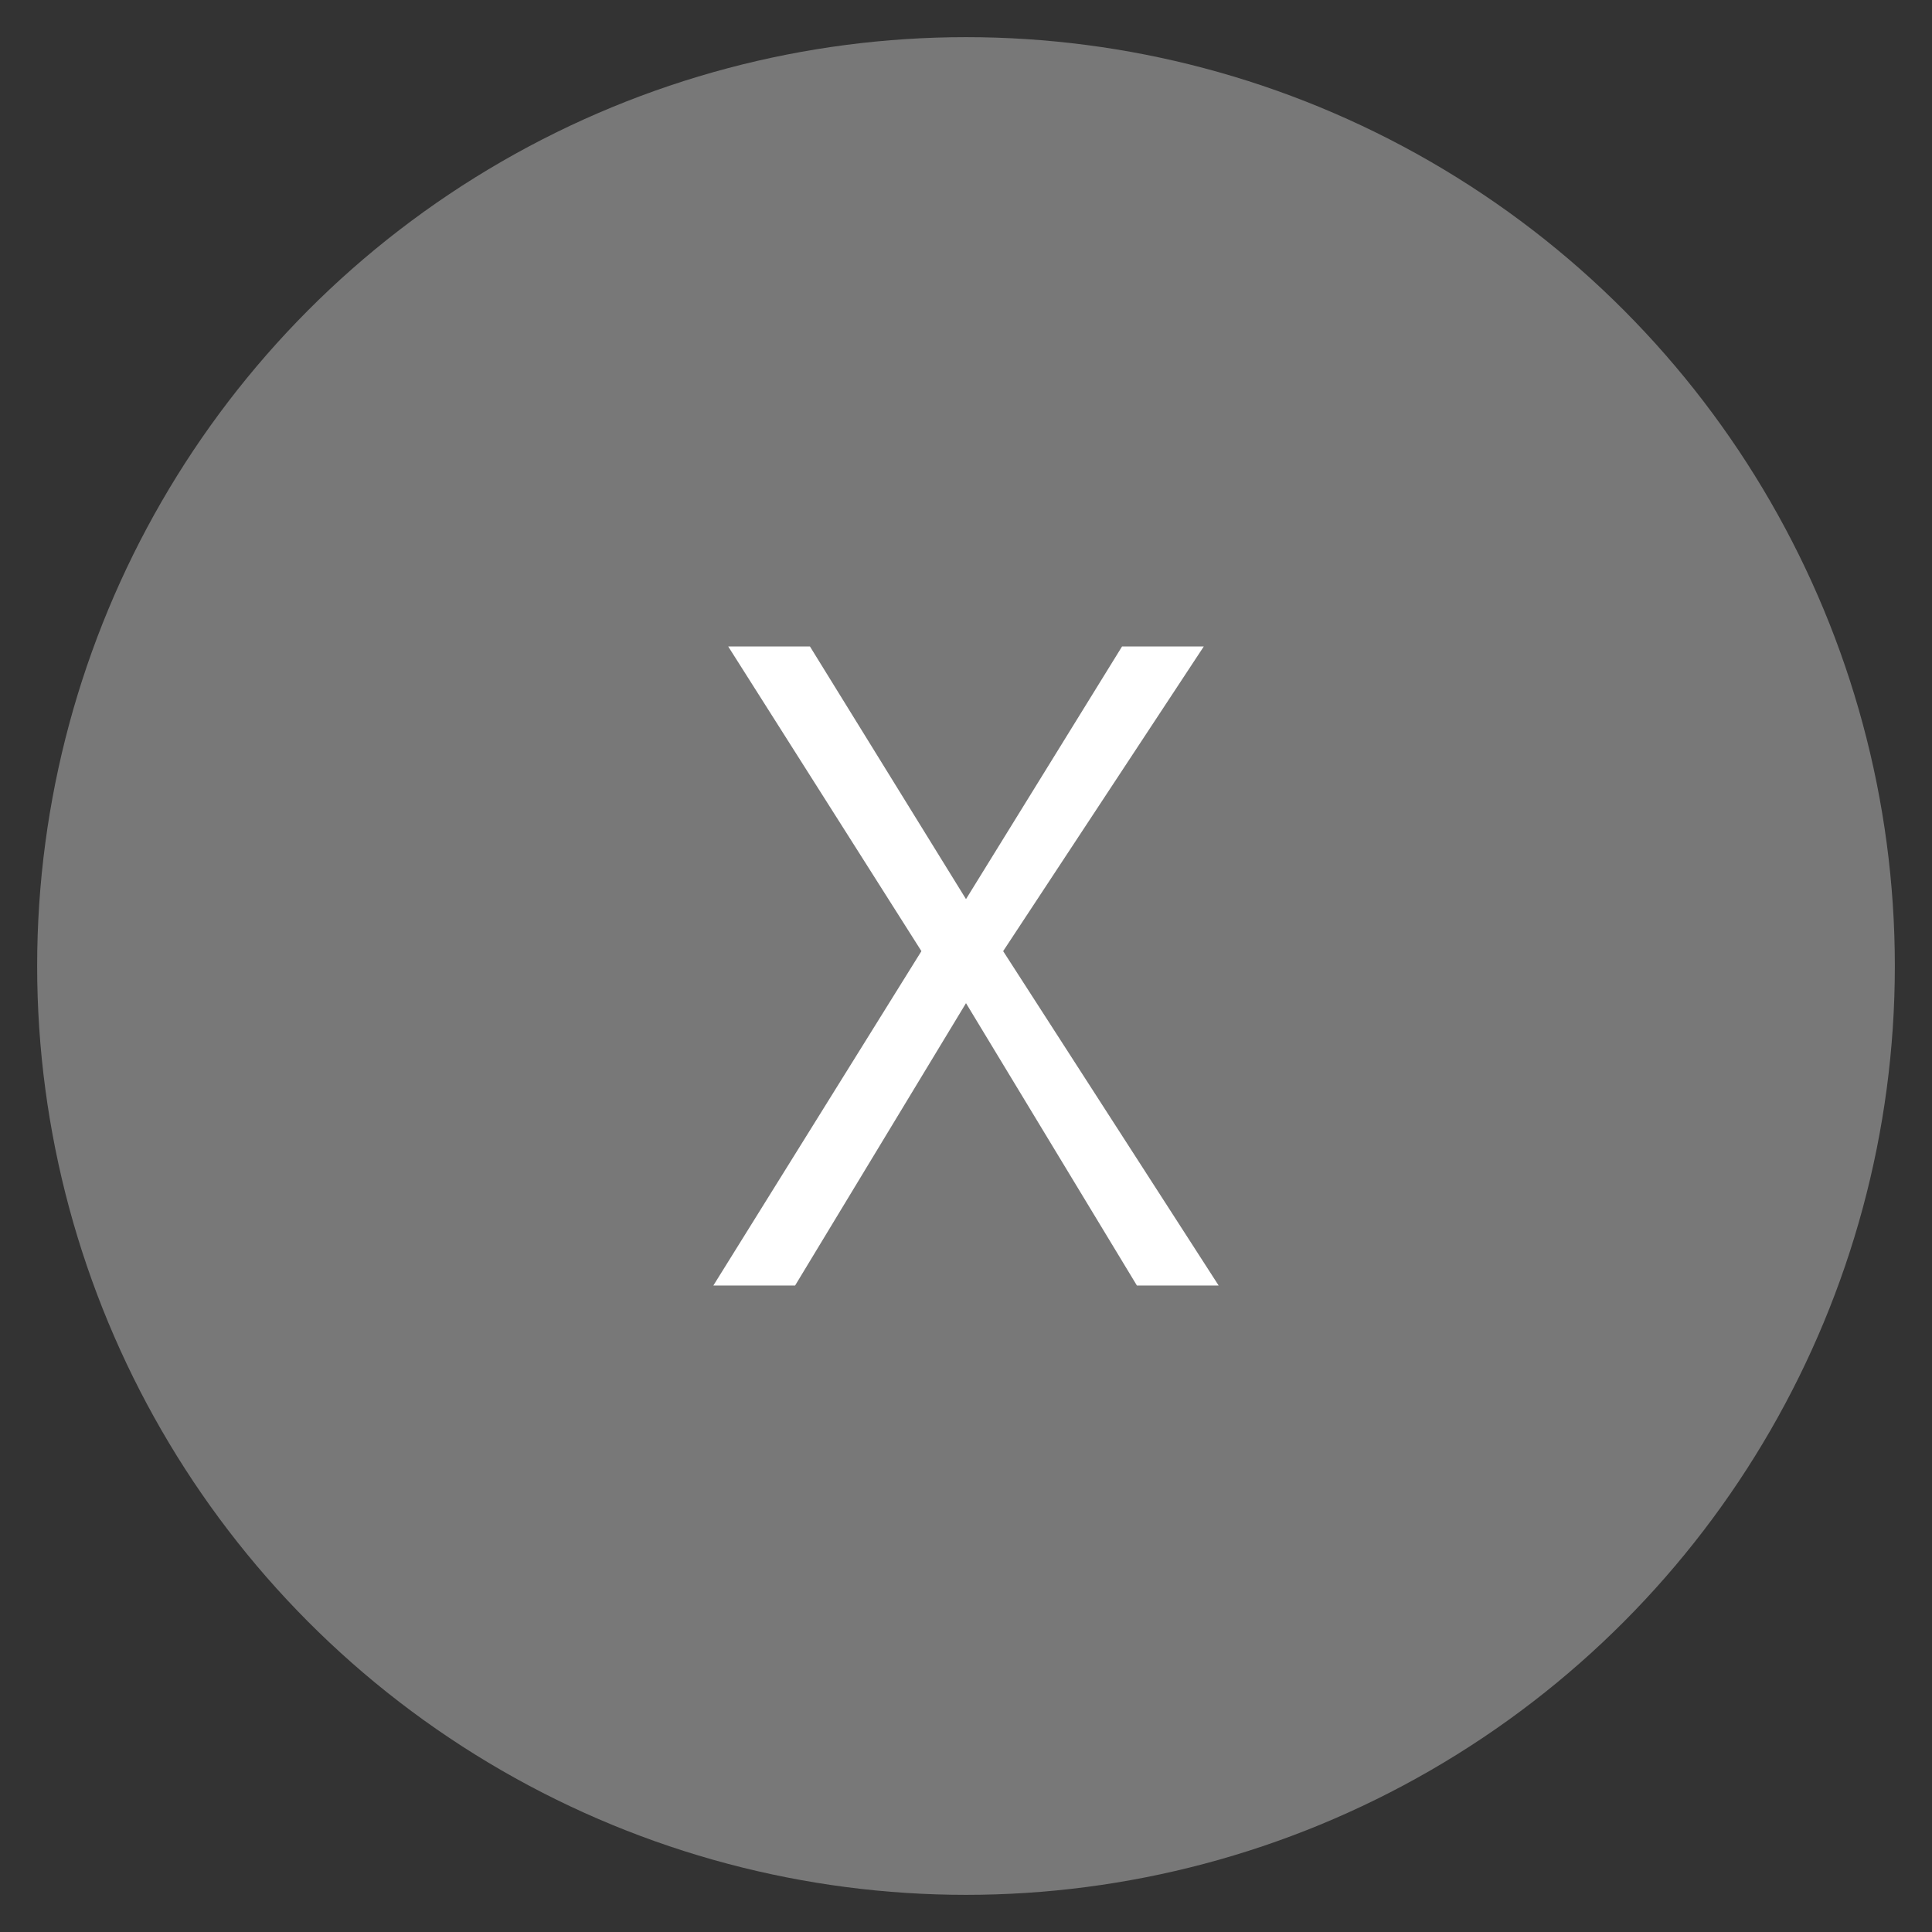 <?xml version="1.0" encoding="utf-8"?>
<!-- Generator: Adobe Illustrator 25.0.0, SVG Export Plug-In . SVG Version: 6.00 Build 0)  -->
<svg width="25px" height="25px" version="1.1" id="Layer_1" xmlns="http://www.w3.org/2000/svg" xmlns:xlink="http://www.w3.org/1999/xlink" x="0px" y="0px"
	 viewBox="0 0 26 26" style="enable-background:new 0 0 26 26;" xml:space="preserve">
<rect x="0" y="0" width="26" height="26" fill="#333333" stroke="none"/>
<style type="text/css">
	.st0{fill:#787878;}
	.st1{fill:#FFFFFF;}
</style>
<circle class="st0" cx="13" cy="13" r="12.5"/>
<g>
	<path class="st1" d="M16.4,17.3h-1.1L13,13.5l-2.3,3.8H9.6l2.8-4.5L9.8,8.7h1.1l2.1,3.4l2.1-3.4h1.1l-2.7,4.1L16.4,17.3z"/>
</g>
</svg>
